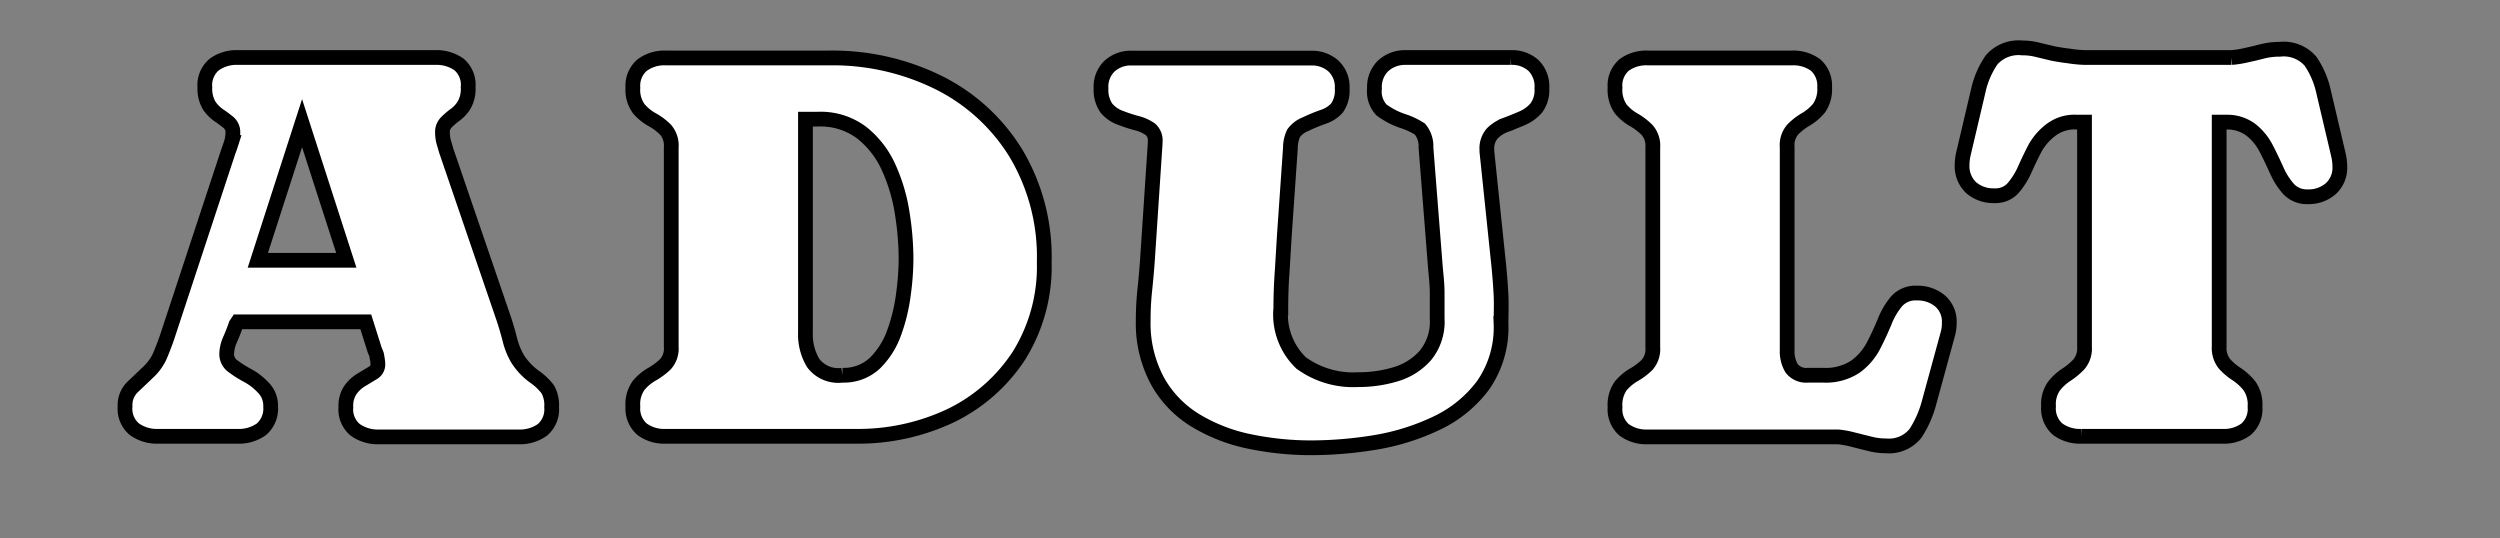 <svg xmlns="http://www.w3.org/2000/svg" viewBox="0 0 169.5 36.5"><rect x="0" y="0" width="169.5" height="36.5" fill="#808080" stroke="none"/><defs><style>.cls-1{fill:none;}.cls-2{fill:#fff;stroke:#000;stroke-miterlimit:10;}</style></defs><g id="レイヤー_2" data-name="レイヤー 2"><g id="レイヤー_2-2" data-name="レイヤー 2"><rect class="cls-1" width="169.5" height="36.5"/><path class="cls-2" d="M18.35,27.56a1.86,1.86,0,0,1-.62,1.54,2.61,2.61,0,0,1-1.63.48H10.74a2.61,2.61,0,0,1-1.63-.48,1.8,1.8,0,0,1-.63-1.54A1.7,1.7,0,0,1,9,26.23l1.05-1a3.46,3.46,0,0,0,.78-1.07c.17-.4.33-.81.48-1.24L15.47,10.3c.08-.21.15-.42.22-.64a2.54,2.54,0,0,0,.1-.68.86.86,0,0,0-.29-.67,8.11,8.11,0,0,0-.66-.49,2.48,2.48,0,0,1-.66-.67,2.24,2.24,0,0,1-.29-1.23,1.82,1.82,0,0,1,.63-1.54,2.56,2.56,0,0,1,1.62-.48H29.5a2.62,2.62,0,0,1,1.62.47,1.81,1.81,0,0,1,.62,1.55,2.17,2.17,0,0,1-.26,1.18,2.24,2.24,0,0,1-.59.66,5,5,0,0,0-.59.5A.92.92,0,0,0,30,9a2.57,2.57,0,0,0,.08.62l.18.61,3.84,11.22c.2.58.35,1.11.47,1.58a4.87,4.87,0,0,0,.53,1.31,4.42,4.42,0,0,0,1.15,1.21,3.86,3.86,0,0,1,.89.85,2.18,2.18,0,0,1,.26,1.2,1.82,1.82,0,0,1-.62,1.54,2.6,2.6,0,0,1-1.62.48H25.71a2.63,2.63,0,0,1-1.63-.48,1.8,1.8,0,0,1-.63-1.54,1.89,1.89,0,0,1,.33-1.19,2.45,2.45,0,0,1,.76-.68l.76-.46a.64.64,0,0,0,.32-.53,2.31,2.31,0,0,0-.06-.52c0-.17-.1-.34-.16-.5l-.6-1.9H16.12L16,22c-.1.3-.23.63-.39,1a2.51,2.51,0,0,0-.24,1,1,1,0,0,0,.44.84,7.59,7.59,0,0,0,1,.63,4,4,0,0,1,1,.77A1.74,1.74,0,0,1,18.35,27.56Zm-.87-9.91h6l-3-9.3Z"/><path class="cls-2" d="M42.91,27.56a2.18,2.18,0,0,1,.39-1.43,3.29,3.29,0,0,1,.91-.76,4.59,4.59,0,0,0,.91-.68,1.58,1.58,0,0,0,.39-1.18V10a1.64,1.64,0,0,0-.39-1.21,3.93,3.93,0,0,0-.91-.68,3.26,3.26,0,0,1-.91-.75,2.16,2.16,0,0,1-.39-1.41,1.85,1.85,0,0,1,.62-1.53,2.51,2.51,0,0,1,1.61-.49H56.2a16.22,16.22,0,0,1,7.46,1.68,12.88,12.88,0,0,1,5.22,4.78,13.7,13.7,0,0,1,1.92,7.38,11.4,11.4,0,0,1-1.72,6.35,11.51,11.51,0,0,1-4.64,4.07A14.68,14.68,0,0,1,58,29.58H45.14a2.51,2.51,0,0,1-1.61-.48A1.86,1.86,0,0,1,42.91,27.56Zm14.2-2.12a3.07,3.07,0,0,0,2.22-.83,5.48,5.48,0,0,0,1.31-2.1,12.06,12.06,0,0,0,.62-2.62,18,18,0,0,0,.17-2.37,20.08,20.08,0,0,0-.26-3.07,11.84,11.84,0,0,0-.92-3.1A6.32,6.32,0,0,0,58.43,9a4.64,4.64,0,0,0-3-.92h-.82V22.55a3.74,3.74,0,0,0,.53,2.07A2.12,2.12,0,0,0,57.11,25.44Z"/><path class="cls-2" d="M97.44,21.6c0-.58,0-1.16,0-1.74s-.07-1.16-.12-1.73L96.68,10a1.8,1.8,0,0,0-.41-1.25,5,5,0,0,0-1.21-.56,5.25,5.25,0,0,1-1.4-.74A1.83,1.83,0,0,1,93.19,6a2,2,0,0,1,.57-1.52A2.18,2.18,0,0,1,95.3,3.9h7.13a2.16,2.16,0,0,1,1.54.54A2,2,0,0,1,104.54,6a2,2,0,0,1-.38,1.32,2.6,2.6,0,0,1-.92.68q-.55.24-1.11.45a2.57,2.57,0,0,0-.94.58,1.53,1.53,0,0,0-.38,1.12v.12l.82,7.86c.06.63.11,1.27.14,1.9s0,1.28,0,1.91a6.84,6.84,0,0,1-1.23,4.2,8.4,8.4,0,0,1-3.18,2.57A15.54,15.54,0,0,1,93.21,30a27.18,27.18,0,0,1-4.29.36,20.46,20.46,0,0,1-4.16-.42,11.54,11.54,0,0,1-3.65-1.4,7.26,7.26,0,0,1-2.6-2.65,8.23,8.23,0,0,1-1-4.16,18.81,18.81,0,0,1,.1-2c.07-.66.13-1.33.18-2l.53-8V9.63A1,1,0,0,0,78,8.77a2.76,2.76,0,0,0-.93-.42Q76.51,8.2,76,8A2.17,2.17,0,0,1,75,7.31,2.17,2.17,0,0,1,74.65,6a1.94,1.94,0,0,1,.58-1.52,2.14,2.14,0,0,1,1.54-.54h12.1a2.18,2.18,0,0,1,1.54.54A1.94,1.94,0,0,1,91,6a2.06,2.06,0,0,1-.35,1.32,2.14,2.14,0,0,1-.93.6,11.59,11.59,0,0,0-1.23.51,1.8,1.8,0,0,0-.78.6,2.32,2.32,0,0,0-.22,1l-.41,5.91-.15,2.48c-.06.82-.09,1.65-.09,2.48a4.54,4.54,0,0,0,1.38,3.71,6,6,0,0,0,3.86,1.13,8.71,8.71,0,0,0,2.56-.37,4.31,4.31,0,0,0,2-1.27A3.6,3.6,0,0,0,97.44,21.6Z"/><path class="cls-2" d="M123.71,5.92a2.22,2.22,0,0,1-.38,1.41,3.39,3.39,0,0,1-.89.76,4.14,4.14,0,0,0-.89.69,1.61,1.61,0,0,0-.38,1.19V23.75a2.25,2.25,0,0,0,.3,1.22,1.25,1.25,0,0,0,1.12.47h1a3.66,3.66,0,0,0,2.19-.57A4.07,4.07,0,0,0,127,23.48c.29-.55.54-1.1.77-1.65a5,5,0,0,1,.81-1.39,1.72,1.72,0,0,1,1.39-.57,2.36,2.36,0,0,1,1.56.53,1.84,1.84,0,0,1,.63,1.5,2.65,2.65,0,0,1-.11.79l-1.26,4.61a7.14,7.14,0,0,1-.92,2.08,2.3,2.3,0,0,1-2,.85,4.46,4.46,0,0,1-1.14-.15l-1.12-.28a6,6,0,0,0-1-.18c-.34,0-.68,0-1,0H111.72a2.53,2.53,0,0,1-1.61-.48,1.85,1.85,0,0,1-.61-1.54,2.24,2.24,0,0,1,.38-1.43,3.43,3.43,0,0,1,.9-.76,4.24,4.24,0,0,0,.89-.67,1.62,1.62,0,0,0,.39-1.19V10a1.61,1.61,0,0,0-.39-1.19,4.28,4.28,0,0,0-.89-.68,3.22,3.22,0,0,1-.9-.75,2.26,2.26,0,0,1-.38-1.43,1.84,1.84,0,0,1,.61-1.54,2.53,2.53,0,0,1,1.61-.48h9.76a2.56,2.56,0,0,1,1.62.48A1.87,1.87,0,0,1,123.71,5.92Z"/><path class="cls-2" d="M141.4,3.9h8.9c.34,0,.67,0,1,0a6.39,6.39,0,0,0,1-.16q.57-.12,1.14-.27a4.86,4.86,0,0,1,1.14-.13,2.4,2.4,0,0,1,2.08.82,5.94,5.94,0,0,1,.89,2.11l1,4.25a3.49,3.49,0,0,1,.09.76,1.92,1.92,0,0,1-.61,1.51,2.28,2.28,0,0,1-1.56.55,1.69,1.69,0,0,1-1.29-.51,4.88,4.88,0,0,1-.81-1.26c-.22-.49-.46-1-.71-1.48a3.84,3.84,0,0,0-1-1.25A2.65,2.65,0,0,0,151,8.28h-.54V23.51a1.71,1.71,0,0,0,.37,1.17,4.17,4.17,0,0,0,.85.71,3.86,3.86,0,0,1,.84.78,2.21,2.21,0,0,1,.37,1.39,1.84,1.84,0,0,1-.6,1.54,2.52,2.52,0,0,1-1.62.48h-9.56a2.53,2.53,0,0,1-1.61-.49,1.87,1.87,0,0,1-.61-1.55,2.12,2.12,0,0,1,.37-1.36,3.5,3.5,0,0,1,.85-.78,4.58,4.58,0,0,0,.85-.71,1.67,1.67,0,0,0,.37-1.18V8.28h-.53a2.63,2.63,0,0,0-1.72.51A4,4,0,0,0,138,10c-.26.49-.5,1-.72,1.49a5.12,5.12,0,0,1-.79,1.26,1.6,1.6,0,0,1-1.27.52,2.3,2.3,0,0,1-1.58-.55,2,2,0,0,1-.61-1.53,3.49,3.49,0,0,1,.09-.76l1-4.25a5.92,5.92,0,0,1,.91-2.12,2.42,2.42,0,0,1,2.08-.81,4.08,4.08,0,0,1,1.05.13l1,.24c.35.07.72.13,1.08.17A8.17,8.17,0,0,0,141.4,3.9Z"/></g></g></svg>